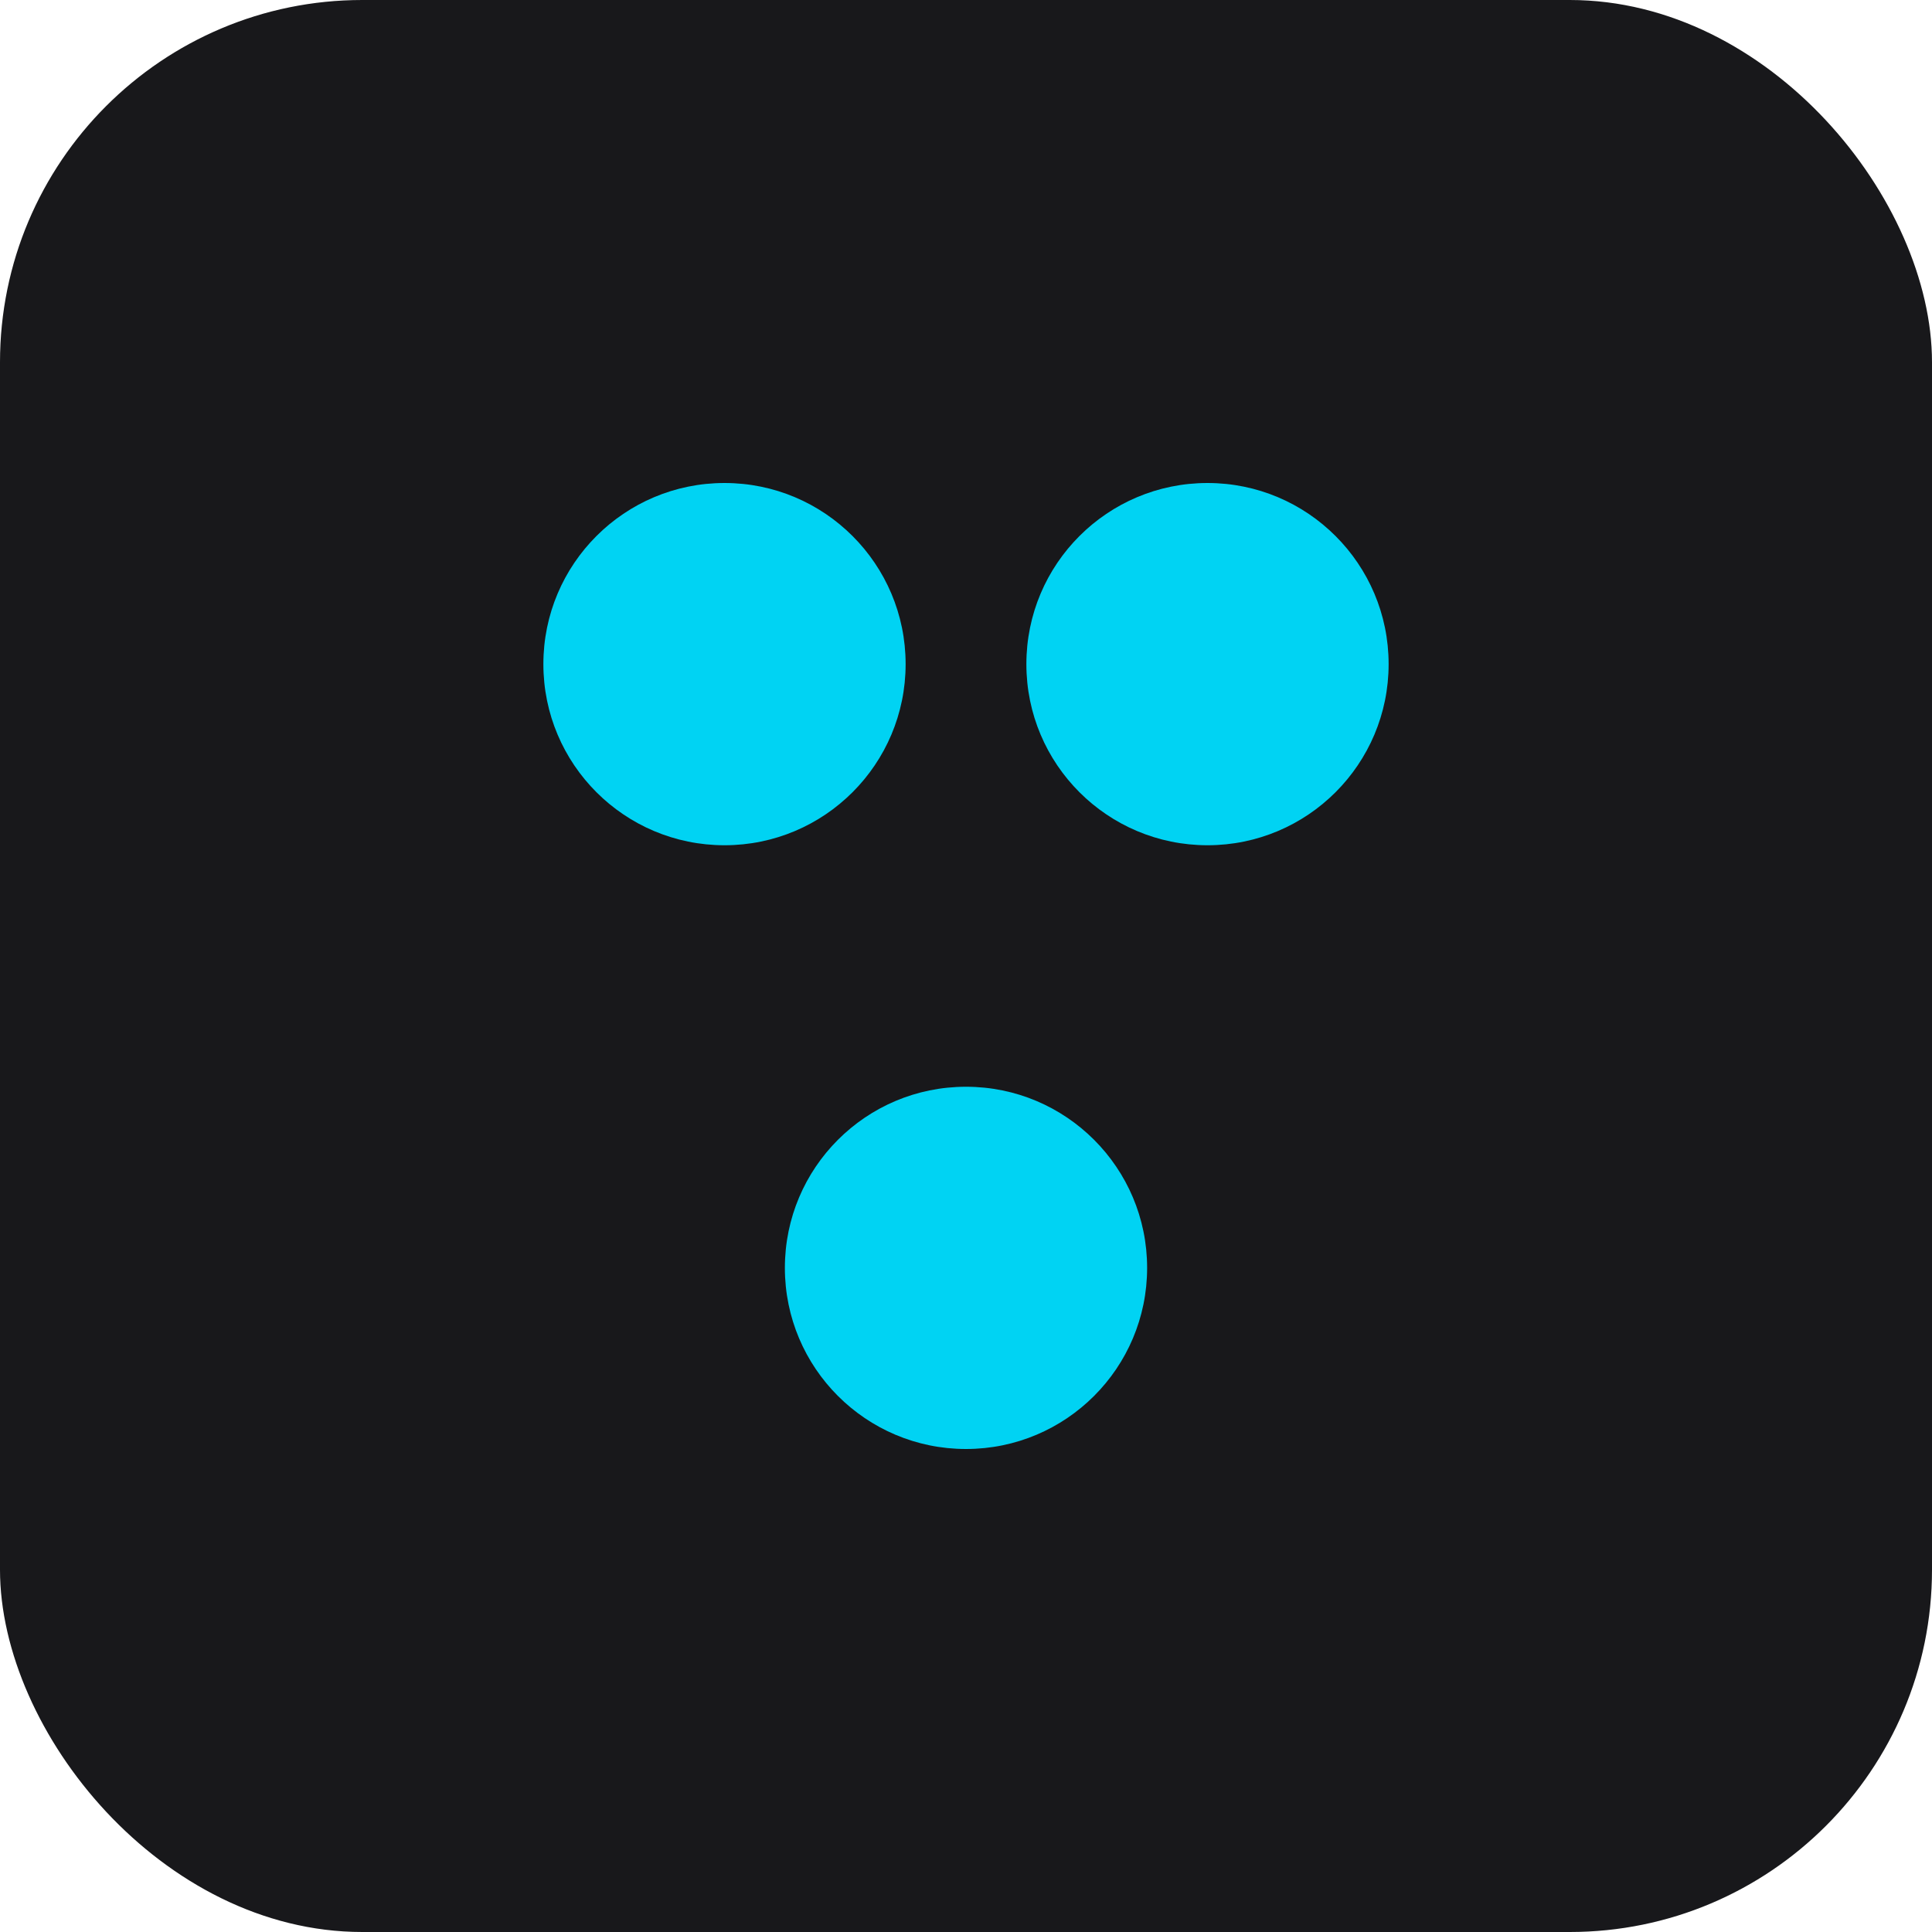 <svg width="32" height="32" viewBox="0 0 32 32" xmlns="http://www.w3.org/2000/svg">
  <!-- Dark background for contrast -->
  <rect width="32" height="32" fill="#18181b" rx="6"/>
  
  <!-- ANHELM 3 blue dots logo -->
  <!-- Top two dots -->
  <circle cx="12" cy="11" r="3" fill="#00d3f3"/>
  <circle cx="20" cy="11" r="3" fill="#00d3f3"/>
  
  <!-- Bottom dot -->
  <circle cx="16" cy="21" r="3" fill="#00d3f3"/>
</svg>
